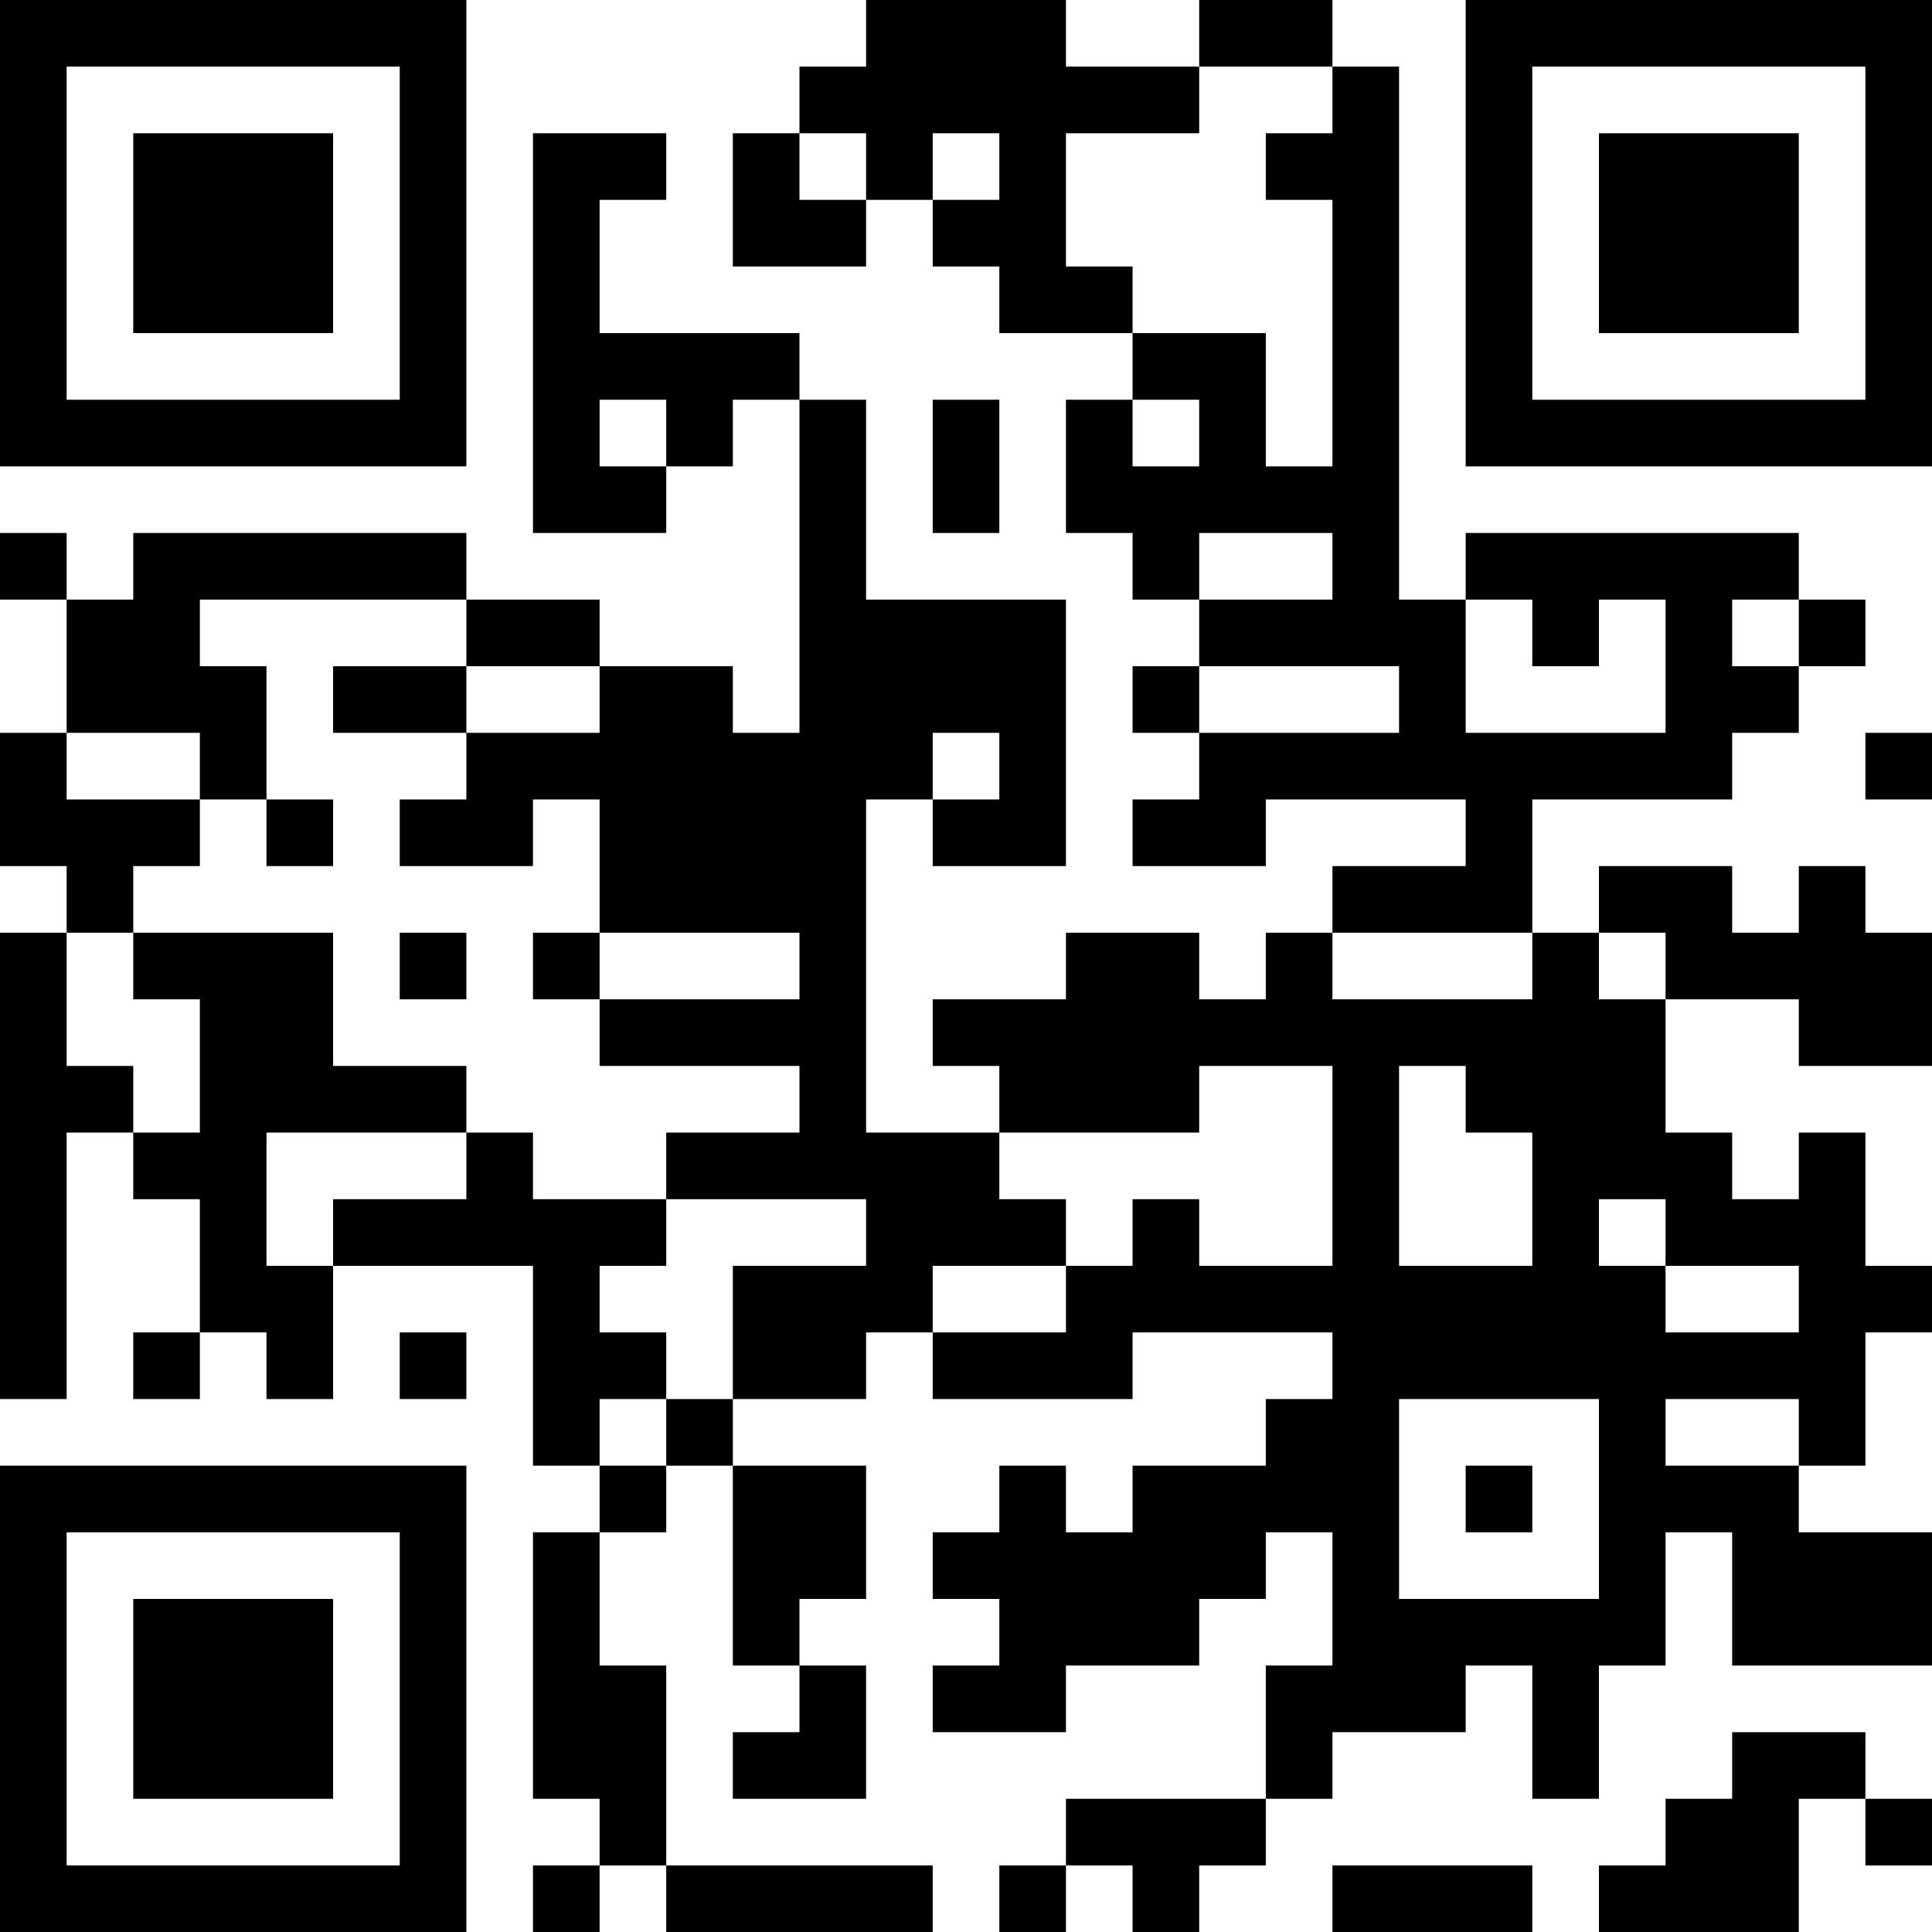 <?xml version="1.0" encoding="UTF-8"?>
<svg xmlns="http://www.w3.org/2000/svg" version="1.1" width="300" height="300" viewBox="0 0 300 300"><rect x="0" y="0" width="300" height="300" fill="#ffffff"/><g transform="scale(10.345)"><g transform="translate(0,0)"><g><g transform="translate(3.5,3.5)"><path fill-rule="evenodd" d="M-3.5 -3.5L3.5 -3.5L3.5 3.5L-3.5 3.5ZM-2.5 -2.5L-2.5 2.5L2.5 2.5L2.5 -2.5Z" fill="#000000"/><path fill-rule="evenodd" d="M-1.5 -1.5L1.5 -1.5L1.5 1.5L-1.5 1.5Z" fill="#000000"/></g></g><g><g transform="translate(25.5,3.5)"><g transform="rotate(90)"><path fill-rule="evenodd" d="M-3.5 -3.5L3.5 -3.5L3.5 3.5L-3.5 3.5ZM-2.5 -2.5L-2.5 2.5L2.5 2.5L2.5 -2.5Z" fill="#000000"/><path fill-rule="evenodd" d="M-1.5 -1.5L1.5 -1.5L1.5 1.5L-1.5 1.5Z" fill="#000000"/></g></g></g><g><g transform="translate(3.5,25.5)"><g transform="rotate(-90)"><path fill-rule="evenodd" d="M-3.5 -3.5L3.5 -3.5L3.5 3.5L-3.5 3.5ZM-2.5 -2.5L-2.5 2.5L2.5 2.5L2.5 -2.5Z" fill="#000000"/><path fill-rule="evenodd" d="M-1.5 -1.5L1.5 -1.5L1.5 1.5L-1.5 1.5Z" fill="#000000"/></g></g></g><path fill-rule="evenodd" d="M13 0L13 1L12 1L12 2L11 2L11 4L13 4L13 3L14 3L14 4L15 4L15 5L17 5L17 6L16 6L16 8L17 8L17 9L18 9L18 10L17 10L17 11L18 11L18 12L17 12L17 13L19 13L19 12L22 12L22 13L20 13L20 14L19 14L19 15L18 15L18 14L16 14L16 15L14 15L14 16L15 16L15 17L13 17L13 12L14 12L14 13L16 13L16 9L13 9L13 6L12 6L12 5L9 5L9 3L10 3L10 2L8 2L8 8L10 8L10 7L11 7L11 6L12 6L12 11L11 11L11 10L9 10L9 9L7 9L7 8L2 8L2 9L1 9L1 8L0 8L0 9L1 9L1 11L0 11L0 13L1 13L1 14L0 14L0 21L1 21L1 17L2 17L2 18L3 18L3 20L2 20L2 21L3 21L3 20L4 20L4 21L5 21L5 19L8 19L8 22L9 22L9 23L8 23L8 27L9 27L9 28L8 28L8 29L9 29L9 28L10 28L10 29L14 29L14 28L10 28L10 25L9 25L9 23L10 23L10 22L11 22L11 25L12 25L12 26L11 26L11 27L13 27L13 25L12 25L12 24L13 24L13 22L11 22L11 21L13 21L13 20L14 20L14 21L17 21L17 20L20 20L20 21L19 21L19 22L17 22L17 23L16 23L16 22L15 22L15 23L14 23L14 24L15 24L15 25L14 25L14 26L16 26L16 25L18 25L18 24L19 24L19 23L20 23L20 25L19 25L19 27L16 27L16 28L15 28L15 29L16 29L16 28L17 28L17 29L18 29L18 28L19 28L19 27L20 27L20 26L22 26L22 25L23 25L23 27L24 27L24 25L25 25L25 23L26 23L26 25L29 25L29 23L27 23L27 22L28 22L28 20L29 20L29 19L28 19L28 17L27 17L27 18L26 18L26 17L25 17L25 15L27 15L27 16L29 16L29 14L28 14L28 13L27 13L27 14L26 14L26 13L24 13L24 14L23 14L23 12L26 12L26 11L27 11L27 10L28 10L28 9L27 9L27 8L22 8L22 9L21 9L21 1L20 1L20 0L18 0L18 1L16 1L16 0ZM18 1L18 2L16 2L16 4L17 4L17 5L19 5L19 7L20 7L20 3L19 3L19 2L20 2L20 1ZM12 2L12 3L13 3L13 2ZM14 2L14 3L15 3L15 2ZM9 6L9 7L10 7L10 6ZM14 6L14 8L15 8L15 6ZM17 6L17 7L18 7L18 6ZM18 8L18 9L20 9L20 8ZM3 9L3 10L4 10L4 12L3 12L3 11L1 11L1 12L3 12L3 13L2 13L2 14L1 14L1 16L2 16L2 17L3 17L3 15L2 15L2 14L5 14L5 16L7 16L7 17L4 17L4 19L5 19L5 18L7 18L7 17L8 17L8 18L10 18L10 19L9 19L9 20L10 20L10 21L9 21L9 22L10 22L10 21L11 21L11 19L13 19L13 18L10 18L10 17L12 17L12 16L9 16L9 15L12 15L12 14L9 14L9 12L8 12L8 13L6 13L6 12L7 12L7 11L9 11L9 10L7 10L7 9ZM22 9L22 11L25 11L25 9L24 9L24 10L23 10L23 9ZM26 9L26 10L27 10L27 9ZM5 10L5 11L7 11L7 10ZM18 10L18 11L21 11L21 10ZM14 11L14 12L15 12L15 11ZM28 11L28 12L29 12L29 11ZM4 12L4 13L5 13L5 12ZM6 14L6 15L7 15L7 14ZM8 14L8 15L9 15L9 14ZM20 14L20 15L23 15L23 14ZM24 14L24 15L25 15L25 14ZM18 16L18 17L15 17L15 18L16 18L16 19L14 19L14 20L16 20L16 19L17 19L17 18L18 18L18 19L20 19L20 16ZM21 16L21 19L23 19L23 17L22 17L22 16ZM24 18L24 19L25 19L25 20L27 20L27 19L25 19L25 18ZM6 20L6 21L7 21L7 20ZM21 21L21 24L24 24L24 21ZM25 21L25 22L27 22L27 21ZM22 22L22 23L23 23L23 22ZM26 26L26 27L25 27L25 28L24 28L24 29L27 29L27 27L28 27L28 28L29 28L29 27L28 27L28 26ZM20 28L20 29L23 29L23 28Z" fill="#000000"/></g></g></svg>
